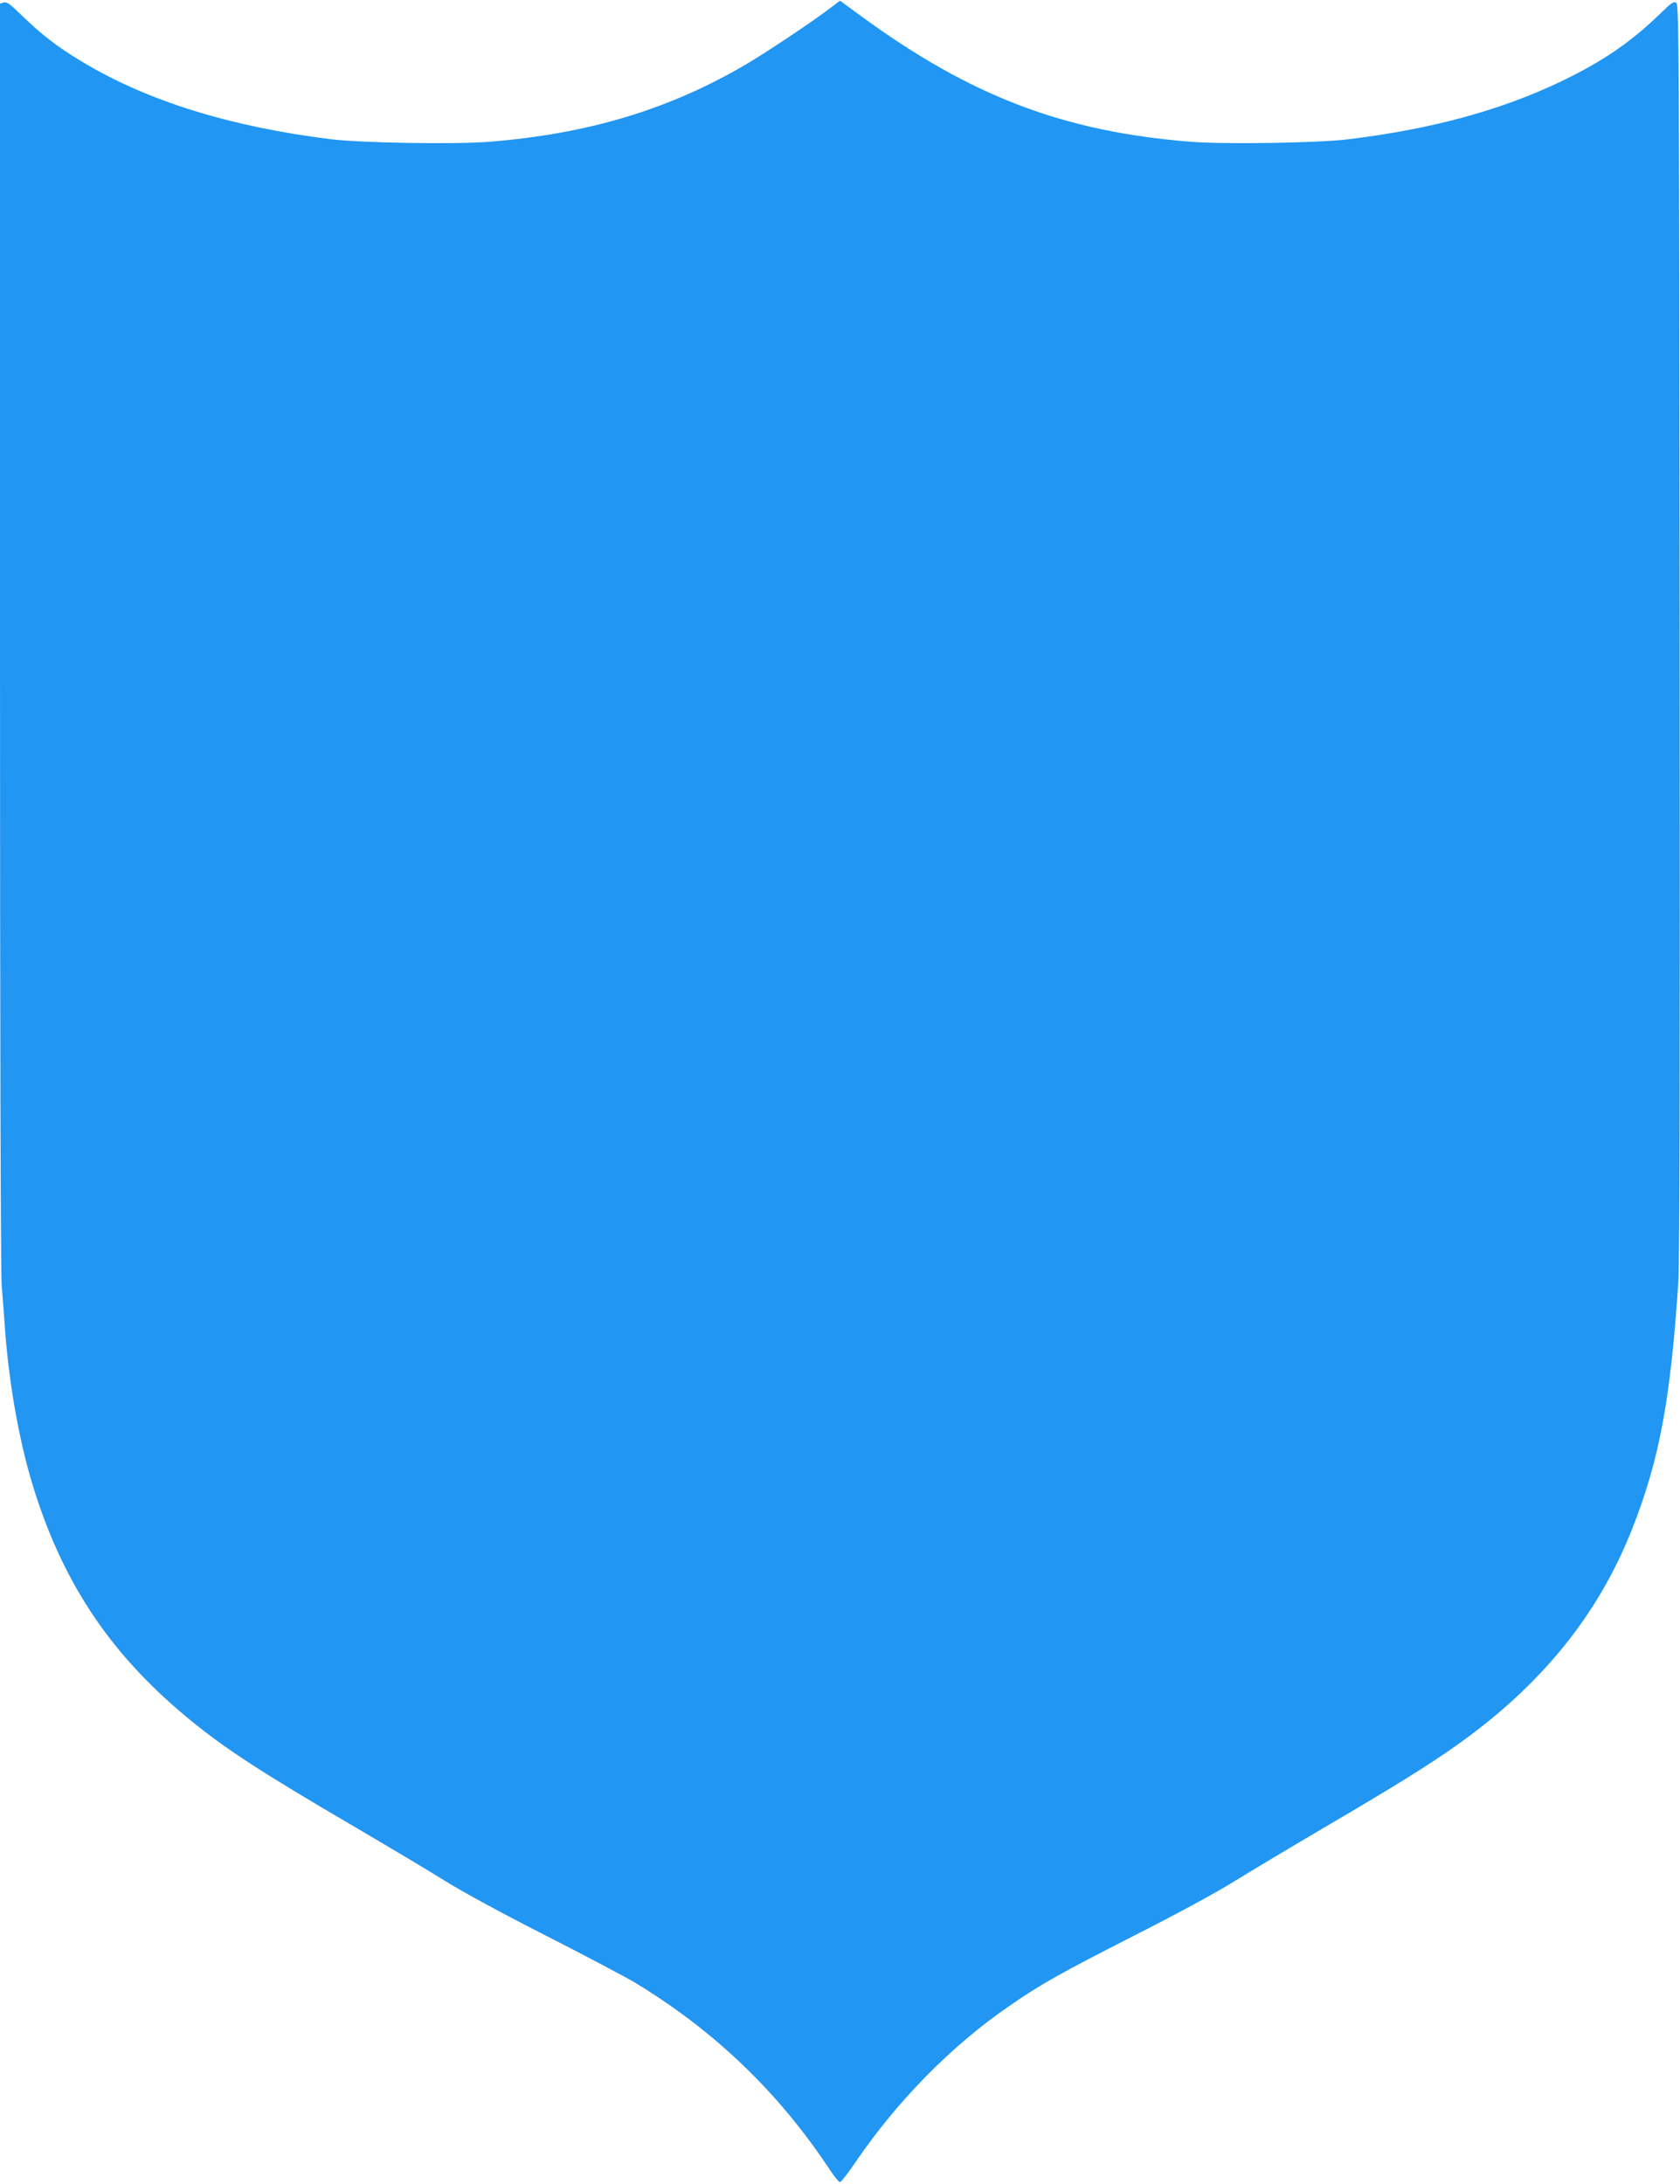 <?xml version="1.0" standalone="no"?>
<!DOCTYPE svg PUBLIC "-//W3C//DTD SVG 20010904//EN"
 "http://www.w3.org/TR/2001/REC-SVG-20010904/DTD/svg10.dtd">
<svg version="1.0" xmlns="http://www.w3.org/2000/svg"
 width="985pt" height="1280pt" viewBox="0 0 985 1280"
 preserveAspectRatio="xMidYMid meet">
<g transform="translate(0,1280) scale(0.1,-0.1)"
fill="#2196f3" stroke="none">
<path d="M4840 12732 c-102 -76 -367 -252 -469 -311 -451 -264 -925 -406
-1503 -452 -200 -16 -750 -7 -928 15 -585 72 -1072 223 -1450 449 -156 93
-246 163 -371 285 -62 60 -81 73 -98 67 l-21 -6 0 -3694 c0 -2382 4 -3739 10
-3822 6 -70 15 -189 20 -263 26 -341 90 -685 176 -951 179 -556 459 -964 917
-1337 201 -164 413 -302 938 -609 206 -121 453 -268 549 -328 104 -65 344
-195 590 -320 228 -116 462 -240 520 -274 469 -284 843 -642 1145 -1098 26
-40 53 -73 60 -73 6 0 46 51 89 114 245 361 563 684 903 918 183 127 303 194
733 413 249 126 485 254 590 320 96 59 343 207 549 328 393 230 588 352 751
467 495 351 829 762 1028 1265 160 404 226 755 272 1445 8 117 10 1221 8 3829
-3 3467 -4 3664 -20 3675 -15 9 -30 -1 -95 -65 -172 -167 -339 -281 -586 -399
-350 -167 -751 -276 -1237 -336 -178 -22 -728 -31 -928 -15 -745 59 -1289 266
-1930 734 l-127 93 -85 -64z"/>
</g>
</svg>
